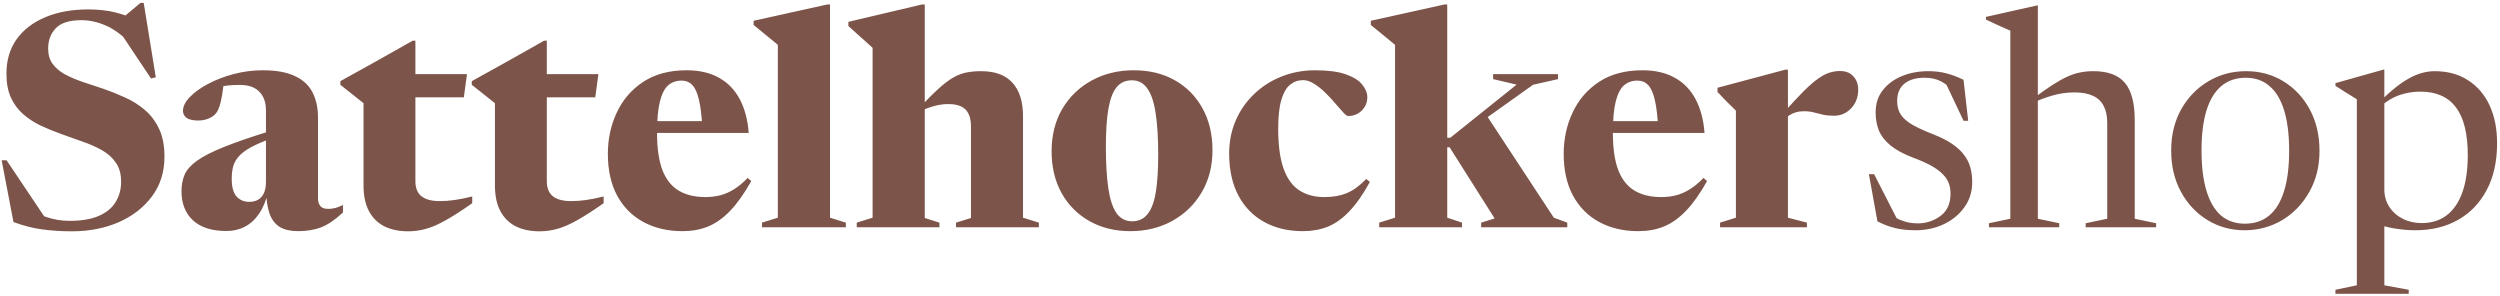 <svg width="836" height="99" viewBox="0 0 836 99" fill="none" xmlns="http://www.w3.org/2000/svg">
<path d="M47.45 7.55L40.3 6.55L47 0.95H48.05L52.1 25.85L50.5 26.25L38.95 8.95L43.75 14.7C40.883 11.767 38.1 9.717 35.4 8.55C32.7 7.35 29.967 6.75 27.2 6.75C23.2 6.75 20.35 7.65 18.65 9.45C16.95 11.217 16.1 13.483 16.1 16.25C16.1 18.25 16.583 19.933 17.55 21.3C18.55 22.667 19.9 23.833 21.6 24.8C23.333 25.733 25.3 26.583 27.5 27.35C29.7 28.083 32.017 28.85 34.45 29.65C36.883 30.483 39.3 31.45 41.7 32.55C44.133 33.617 46.35 35 48.35 36.7C50.35 38.367 51.95 40.467 53.15 43C54.383 45.5 55 48.617 55 52.35C55 57.517 53.6 61.967 50.8 65.7C48 69.433 44.267 72.317 39.6 74.35C34.933 76.35 29.75 77.35 24.05 77.35C20.417 77.35 17.083 77.133 14.05 76.7C11.017 76.3 7.833 75.483 4.5 74.25L0.55 53.6H2.2L16.45 74.85L7.05 68.7C10.117 70.367 12.9 71.65 15.4 72.55C17.933 73.417 20.55 73.85 23.25 73.85C27.35 73.85 30.65 73.283 33.15 72.15C35.683 71.017 37.533 69.467 38.7 67.5C39.9 65.533 40.5 63.283 40.5 60.75C40.5 58.15 39.9 56.017 38.7 54.35C37.533 52.65 35.95 51.25 33.95 50.15C31.983 49.05 29.817 48.1 27.45 47.3C25.083 46.467 22.7 45.617 20.3 44.75C17.9 43.883 15.6 42.933 13.4 41.9C11.233 40.833 9.3 39.55 7.6 38.05C5.933 36.55 4.6 34.717 3.6 32.55C2.633 30.35 2.15 27.7 2.15 24.6C2.15 20.2 3.267 16.4 5.5 13.2C7.767 10 10.95 7.533 15.05 5.8C19.183 4.033 24 3.15 29.5 3.15C32.933 3.15 36.033 3.5 38.8 4.2C41.567 4.9 44.45 6.017 47.45 7.55ZM91.24 43.55L91.14 46.15C88.24 47.183 85.89 48.183 84.09 49.15C82.29 50.117 80.906 51.133 79.94 52.2C79.007 53.233 78.356 54.367 77.99 55.6C77.656 56.833 77.49 58.233 77.49 59.8C77.49 62.5 78.023 64.467 79.09 65.7C80.19 66.9 81.606 67.5 83.34 67.5C84.473 67.5 85.457 67.267 86.29 66.8C87.123 66.333 87.773 65.6 88.24 64.6C88.707 63.6 88.94 62.3 88.94 60.7V36.95C88.94 34.283 88.207 32.2 86.74 30.7C85.306 29.167 83.123 28.4 80.19 28.4C78.69 28.4 77.306 28.467 76.04 28.6C74.806 28.733 73.757 28.933 72.89 29.2L74.99 26.2C74.757 28.5 74.507 30.417 74.24 31.95C73.973 33.45 73.69 34.667 73.39 35.6C73.09 36.5 72.723 37.233 72.29 37.8C71.757 38.533 70.94 39.133 69.84 39.6C68.773 40.067 67.59 40.3 66.29 40.3C64.556 40.3 63.273 40.017 62.44 39.45C61.606 38.85 61.19 38.05 61.19 37.05C61.19 35.55 61.956 34.017 63.49 32.45C65.023 30.85 67.056 29.383 69.59 28.05C72.156 26.683 75.023 25.583 78.19 24.75C81.356 23.917 84.573 23.5 87.84 23.5C92.34 23.5 95.94 24.15 98.64 25.45C101.373 26.717 103.34 28.55 104.54 30.95C105.74 33.317 106.34 36.117 106.34 39.35V66.25C106.34 67.083 106.473 67.767 106.74 68.3C107.007 68.833 107.39 69.233 107.89 69.5C108.423 69.733 109.04 69.85 109.74 69.85C110.54 69.85 111.34 69.75 112.14 69.55C112.973 69.317 113.823 68.983 114.69 68.55V71.05C112.123 73.45 109.707 75.1 107.44 76C105.173 76.867 102.607 77.3 99.74 77.3C97.173 77.3 95.106 76.833 93.54 75.9C92.007 74.933 90.873 73.45 90.14 71.45C89.44 69.417 89.04 66.833 88.94 63.7L89.64 64.15C88.973 67.083 87.973 69.517 86.64 71.45C85.34 73.383 83.757 74.833 81.89 75.8C80.056 76.767 77.99 77.25 75.69 77.25C70.856 77.25 67.14 76.067 64.54 73.7C61.973 71.3 60.69 68.05 60.69 63.95C60.69 61.883 61.04 60.033 61.74 58.4C62.473 56.733 63.873 55.167 65.94 53.7C68.04 52.2 71.106 50.65 75.14 49.05C79.207 47.417 84.573 45.583 91.24 43.55ZM138.911 60.65C138.911 62.883 139.594 64.55 140.961 65.65C142.328 66.717 144.361 67.25 147.061 67.25C148.594 67.25 150.211 67.133 151.911 66.9C153.611 66.667 155.611 66.267 157.911 65.7V67.95C154.411 70.417 151.428 72.333 148.961 73.7C146.528 75.067 144.328 76.017 142.361 76.55C140.428 77.083 138.461 77.35 136.461 77.35C133.428 77.35 130.794 76.8 128.561 75.7C126.361 74.6 124.644 72.917 123.411 70.65C122.178 68.383 121.561 65.5 121.561 62V34.5L113.811 28.35V27.15C114.178 26.917 114.978 26.467 116.211 25.8C117.444 25.133 118.928 24.317 120.661 23.35C122.428 22.35 124.311 21.3 126.311 20.2C128.344 19.067 130.361 17.933 132.361 16.8C134.394 15.633 136.278 14.567 138.011 13.6H138.911V26.2V60.65ZM132.211 32.55V24.8H156.161L155.111 32.55H132.211ZM182.856 60.65C182.856 62.883 183.54 64.55 184.906 65.65C186.273 66.717 188.306 67.25 191.006 67.25C192.54 67.25 194.156 67.133 195.856 66.9C197.556 66.667 199.556 66.267 201.856 65.7V67.95C198.356 70.417 195.373 72.333 192.906 73.7C190.473 75.067 188.273 76.017 186.306 76.55C184.373 77.083 182.406 77.35 180.406 77.35C177.373 77.35 174.74 76.8 172.506 75.7C170.306 74.6 168.59 72.917 167.356 70.65C166.123 68.383 165.506 65.5 165.506 62V34.5L157.756 28.35V27.15C158.123 26.917 158.923 26.467 160.156 25.8C161.39 25.133 162.873 24.317 164.606 23.35C166.373 22.35 168.256 21.3 170.256 20.2C172.29 19.067 174.306 17.933 176.306 16.8C178.34 15.633 180.223 14.567 181.956 13.6H182.856V26.2V60.65ZM176.156 32.55V24.8H200.106L199.056 32.55H176.156ZM229.618 23.5C233.851 23.5 237.451 24.333 240.418 26C243.385 27.633 245.701 30.017 247.368 33.15C249.035 36.283 250.035 40.05 250.368 44.45H216.468V40.5H242.768L234.868 42.95C234.668 38.85 234.285 35.65 233.718 33.35C233.185 31.017 232.435 29.367 231.468 28.4C230.535 27.433 229.351 26.95 227.918 26.95C226.151 26.95 224.651 27.483 223.418 28.55C222.218 29.617 221.301 31.417 220.668 33.95C220.035 36.483 219.718 39.967 219.718 44.4C219.718 49.567 220.318 53.733 221.518 56.9C222.751 60.033 224.568 62.317 226.968 63.75C229.368 65.183 232.335 65.9 235.868 65.9C237.668 65.9 239.351 65.7 240.918 65.3C242.518 64.867 244.051 64.183 245.518 63.25C247.018 62.317 248.518 61.067 250.018 59.5L251.218 60.55C248.885 64.717 246.535 68.033 244.168 70.5C241.835 72.933 239.368 74.683 236.768 75.75C234.201 76.783 231.351 77.3 228.218 77.3C223.285 77.3 218.935 76.283 215.168 74.25C211.401 72.217 208.468 69.267 206.368 65.4C204.301 61.533 203.268 56.883 203.268 51.45C203.268 46.45 204.268 41.833 206.268 37.6C208.268 33.333 211.218 29.917 215.118 27.35C219.051 24.783 223.885 23.5 229.618 23.5ZM277.557 72.8L282.857 74.45V76H254.807V74.45L260.107 72.8V15C259.674 14.633 259.074 14.133 258.307 13.5C257.54 12.867 256.624 12.117 255.557 11.25C254.49 10.383 253.307 9.417 252.007 8.35V6.95L276.607 1.5H277.557V11.6V72.8ZM319.695 74.45L324.695 72.9V42.35C324.695 40.55 324.412 39.1 323.845 38C323.312 36.9 322.495 36.1 321.395 35.6C320.295 35.067 318.879 34.8 317.145 34.8C315.512 34.8 313.879 35.033 312.245 35.5C310.645 35.933 309.029 36.55 307.395 37.35L307.145 36.4C309.712 33.633 311.912 31.417 313.745 29.75C315.612 28.05 317.279 26.783 318.745 25.95C320.245 25.083 321.712 24.517 323.145 24.25C324.612 23.95 326.262 23.8 328.095 23.8C332.729 23.8 336.212 25.083 338.545 27.65C340.912 30.217 342.095 33.95 342.095 38.85V72.8L347.395 74.45V76H319.695V74.45ZM314.145 76H286.495V74.45L291.795 72.8V16C291.362 15.6 290.762 15.05 289.995 14.35C289.229 13.65 288.312 12.833 287.245 11.9C286.179 10.933 284.995 9.867 283.695 8.7V7.3L308.295 1.5H309.245V19.5V72.9L314.145 74.45V76ZM378.605 74C380.705 74 382.389 73.233 383.655 71.7C384.955 70.167 385.889 67.767 386.455 64.5C387.022 61.2 387.305 56.95 387.305 51.75C387.305 46.217 387.022 41.617 386.455 37.95C385.922 34.25 385.005 31.483 383.705 29.65C382.439 27.783 380.705 26.85 378.505 26.85C376.372 26.85 374.672 27.617 373.405 29.15C372.139 30.683 371.222 33.083 370.655 36.35C370.089 39.617 369.805 43.85 369.805 49.05C369.805 54.55 370.072 59.15 370.605 62.85C371.139 66.55 372.039 69.333 373.305 71.2C374.605 73.067 376.372 74 378.605 74ZM377.955 77.3C372.789 77.3 368.222 76.167 364.255 73.9C360.289 71.633 357.189 68.5 354.955 64.5C352.755 60.467 351.655 55.833 351.655 50.6C351.655 45.233 352.839 40.517 355.205 36.45C357.605 32.383 360.872 29.217 365.005 26.95C369.172 24.65 373.872 23.5 379.105 23.5C384.405 23.5 389.022 24.633 392.955 26.9C396.889 29.133 399.955 32.267 402.155 36.3C404.355 40.3 405.455 44.933 405.455 50.2C405.455 55.567 404.239 60.3 401.805 64.4C399.372 68.467 396.089 71.633 391.955 73.9C387.822 76.167 383.155 77.3 377.955 77.3ZM439.78 23.5C444.08 23.5 447.497 23.95 450.03 24.85C452.597 25.75 454.43 26.9 455.53 28.3C456.664 29.667 457.23 31.083 457.23 32.55C457.23 33.783 456.914 34.883 456.28 35.85C455.68 36.783 454.897 37.517 453.93 38.05C452.964 38.55 451.93 38.8 450.83 38.8C450.464 38.8 449.914 38.4 449.18 37.6C448.447 36.767 447.564 35.767 446.53 34.6C445.53 33.4 444.43 32.217 443.23 31.05C442.03 29.85 440.78 28.85 439.48 28.05C438.214 27.217 436.964 26.8 435.73 26.8C434.097 26.8 432.647 27.317 431.38 28.35C430.147 29.35 429.18 31.033 428.48 33.4C427.78 35.733 427.43 38.933 427.43 43C427.43 48.567 428.03 53.033 429.23 56.4C430.43 59.733 432.18 62.15 434.48 63.65C436.78 65.15 439.597 65.9 442.93 65.9C445.73 65.9 448.197 65.467 450.33 64.6C452.497 63.7 454.68 62.117 456.88 59.85L458.08 60.85C455.814 64.983 453.53 68.25 451.23 70.65C448.964 73.05 446.564 74.767 444.03 75.8C441.53 76.8 438.747 77.3 435.68 77.3C430.78 77.3 426.48 76.283 422.78 74.25C419.08 72.217 416.197 69.267 414.13 65.4C412.064 61.5 411.03 56.817 411.03 51.35C411.03 47.35 411.764 43.667 413.23 40.3C414.697 36.9 416.747 33.95 419.38 31.45C422.014 28.917 425.064 26.967 428.53 25.6C432.03 24.2 435.78 23.5 439.78 23.5ZM489.552 44.8L496.802 38.1L519.602 72.8L524.102 74.45V76H495.302V74.45L499.802 73.05L484.752 49.25H479.902V46.05H485.002L507.152 28.3L499.302 26.45V24.8H521.002V26.45L512.652 28.35L489.552 44.8ZM483.952 72.8L488.902 74.45V76H461.202V74.45L466.502 72.8V15C466.069 14.633 465.469 14.133 464.702 13.5C463.936 12.867 463.019 12.117 461.952 11.25C460.886 10.383 459.702 9.417 458.402 8.35V6.95L483.002 1.5H483.952V11.45V72.8ZM549.247 23.5C553.48 23.5 557.08 24.333 560.047 26C563.014 27.633 565.33 30.017 566.997 33.15C568.664 36.283 569.664 40.05 569.997 44.45H536.097V40.5H562.397L554.497 42.95C554.297 38.85 553.914 35.65 553.347 33.35C552.814 31.017 552.064 29.367 551.097 28.4C550.164 27.433 548.98 26.95 547.547 26.95C545.78 26.95 544.28 27.483 543.047 28.55C541.847 29.617 540.93 31.417 540.297 33.95C539.664 36.483 539.347 39.967 539.347 44.4C539.347 49.567 539.947 53.733 541.147 56.9C542.38 60.033 544.197 62.317 546.597 63.75C548.997 65.183 551.964 65.9 555.497 65.9C557.297 65.9 558.98 65.7 560.547 65.3C562.147 64.867 563.68 64.183 565.147 63.25C566.647 62.317 568.147 61.067 569.647 59.5L570.847 60.55C568.514 64.717 566.164 68.033 563.797 70.5C561.464 72.933 558.997 74.683 556.397 75.75C553.83 76.783 550.98 77.3 547.847 77.3C542.914 77.3 538.564 76.283 534.797 74.25C531.03 72.217 528.097 69.267 525.997 65.4C523.93 61.533 522.897 56.883 522.897 51.45C522.897 46.45 523.897 41.833 525.897 37.6C527.897 33.333 530.847 29.917 534.747 27.35C538.68 24.783 543.514 23.5 549.247 23.5ZM615.286 23.75C617.186 23.75 618.669 24.333 619.736 25.5C620.836 26.633 621.386 28.15 621.386 30.05C621.386 32.45 620.603 34.5 619.036 36.2C617.469 37.867 615.553 38.7 613.286 38.7C611.853 38.7 610.619 38.583 609.586 38.35C608.586 38.083 607.586 37.833 606.586 37.6C605.619 37.333 604.486 37.2 603.186 37.2C602.219 37.2 601.336 37.317 600.536 37.55C599.736 37.783 598.986 38.133 598.286 38.6C597.619 39.033 596.919 39.633 596.186 40.4L596.136 38.05C598.969 34.85 601.336 32.3 603.236 30.4C605.169 28.5 606.819 27.083 608.186 26.15C609.586 25.183 610.836 24.55 611.936 24.25C613.036 23.917 614.153 23.75 615.286 23.75ZM597.886 33.75V72.8L604.236 74.45V76H575.186V74.45L580.486 72.8V37C580.053 36.567 579.603 36.117 579.136 35.65C578.669 35.183 578.053 34.583 577.286 33.85C576.553 33.083 575.569 32.05 574.336 30.75V29.35L596.986 23.3H597.886V33.75ZM644.809 23.8C647.076 23.8 649.126 24.05 650.959 24.55C652.793 25.017 654.676 25.733 656.609 26.7L658.159 40.4H656.609L650.159 26.75L654.059 31.25C652.259 29.317 650.593 27.967 649.059 27.2C647.559 26.4 645.726 26 643.559 26C640.659 26 638.409 26.667 636.809 28C635.209 29.333 634.409 31.267 634.409 33.8C634.409 35.167 634.676 36.433 635.209 37.6C635.743 38.767 636.843 39.933 638.509 41.1C640.209 42.233 642.809 43.483 646.309 44.85C648.909 45.85 651.059 46.933 652.759 48.1C654.493 49.267 655.843 50.517 656.809 51.85C657.809 53.15 658.509 54.567 658.909 56.1C659.309 57.6 659.509 59.217 659.509 60.95C659.509 64.117 658.626 66.917 656.859 69.35C655.126 71.75 652.826 73.633 649.959 75C647.093 76.333 643.943 77 640.509 77C637.976 77 635.693 76.75 633.659 76.25C631.626 75.75 629.676 75 627.809 74L624.959 58.25H626.709L635.009 74.5L632.509 71.85C633.376 72.483 634.276 73.017 635.209 73.45C636.176 73.85 637.159 74.167 638.159 74.4C639.193 74.6 640.226 74.7 641.259 74.7C644.059 74.7 646.593 73.883 648.859 72.25C651.126 70.583 652.259 68.083 652.259 64.75C652.259 63.483 652.059 62.317 651.659 61.25C651.259 60.183 650.593 59.183 649.659 58.25C648.726 57.283 647.459 56.35 645.859 55.45C644.259 54.55 642.243 53.65 639.809 52.75C636.576 51.517 634.043 50.15 632.209 48.65C630.376 47.15 629.076 45.483 628.309 43.65C627.576 41.817 627.209 39.8 627.209 37.6C627.209 34.633 628.026 32.133 629.659 30.1C631.293 28.033 633.443 26.467 636.109 25.4C638.776 24.333 641.676 23.8 644.809 23.8ZM697.454 74.65L704.654 73.15V41C704.654 38.767 704.254 36.9 703.454 35.4C702.687 33.9 701.504 32.783 699.904 32.05C698.304 31.283 696.237 30.9 693.704 30.9C691.071 30.9 688.554 31.267 686.154 32C683.787 32.7 681.821 33.433 680.254 34.2L679.604 33.15C682.204 31.217 684.454 29.633 686.354 28.4C688.287 27.167 690.004 26.217 691.504 25.55C693.004 24.883 694.421 24.433 695.754 24.2C697.087 23.933 698.504 23.8 700.004 23.8C704.904 23.8 708.437 25.117 710.604 27.75C712.771 30.35 713.854 34.483 713.854 40.15V73.15L721.004 74.65V76H697.454V74.65ZM688.604 76H665.104V74.65L672.254 73.15V10.25C671.821 10.05 671.204 9.783 670.404 9.45C669.637 9.083 668.721 8.667 667.654 8.2C666.587 7.7 665.404 7.15 664.104 6.55V5.65L681.254 1.8H681.454V33V73.15L688.604 74.65V76ZM750.691 74.8C753.924 74.8 756.641 73.883 758.841 72.05C761.041 70.217 762.691 67.5 763.791 63.9C764.924 60.267 765.491 55.783 765.491 50.45C765.491 45.083 764.941 40.6 763.841 37C762.741 33.367 761.107 30.633 758.941 28.8C756.807 26.933 754.157 26 750.991 26C747.757 26 745.041 26.917 742.841 28.75C740.641 30.583 738.974 33.317 737.841 36.95C736.741 40.55 736.191 45.017 736.191 50.35C736.191 55.683 736.741 60.167 737.841 63.8C738.941 67.433 740.557 70.183 742.691 72.05C744.857 73.883 747.524 74.8 750.691 74.8ZM750.591 77C746.057 77 741.924 75.867 738.191 73.6C734.491 71.333 731.541 68.2 729.341 64.2C727.141 60.167 726.041 55.55 726.041 50.35C726.041 45.15 727.157 40.55 729.391 36.55C731.657 32.55 734.674 29.433 738.441 27.2C742.241 24.933 746.457 23.8 751.091 23.8C755.724 23.8 759.891 24.933 763.591 27.2C767.291 29.467 770.224 32.6 772.391 36.6C774.557 40.6 775.641 45.217 775.641 50.45C775.641 55.65 774.491 60.25 772.191 64.25C769.924 68.25 766.891 71.383 763.091 73.65C759.291 75.883 755.124 77 750.591 77ZM825.224 51.9C825.224 44.733 823.908 39.4 821.274 35.9C818.641 32.4 814.691 30.65 809.424 30.65C807.558 30.65 805.774 30.867 804.074 31.3C802.374 31.7 800.741 32.367 799.174 33.3C797.608 34.233 796.074 35.5 794.574 37.1L793.824 36.1C796.024 33.733 798.058 31.767 799.924 30.2C801.824 28.6 803.591 27.333 805.224 26.4C806.858 25.467 808.408 24.8 809.874 24.4C811.341 24 812.758 23.8 814.124 23.8C818.491 23.8 822.224 24.817 825.324 26.85C828.458 28.85 830.858 31.65 832.524 35.25C834.191 38.85 835.024 43.067 835.024 47.9C835.024 54 833.858 59.233 831.524 63.6C829.224 67.933 826.024 71.25 821.924 73.55C817.824 75.85 813.091 77 807.724 77C805.791 77 803.808 76.85 801.774 76.55C799.774 76.283 797.824 75.85 795.924 75.25C794.024 74.65 792.258 73.883 790.624 72.95H797.324V95.4L805.474 96.9V98.25H780.974V96.9L788.124 95.4V33.2C787.691 32.933 787.158 32.6 786.524 32.2C785.891 31.8 785.108 31.317 784.174 30.75C783.274 30.15 782.208 29.467 780.974 28.7V27.8L797.124 23.25H797.324V31.4V63.35C797.324 65.517 797.874 67.45 798.974 69.15C800.074 70.85 801.574 72.183 803.474 73.15C805.374 74.117 807.491 74.6 809.824 74.6C813.091 74.6 815.874 73.733 818.174 72C820.474 70.233 822.224 67.667 823.424 64.3C824.624 60.9 825.224 56.767 825.224 51.9Z" fill="#7D5449"/>
</svg>
